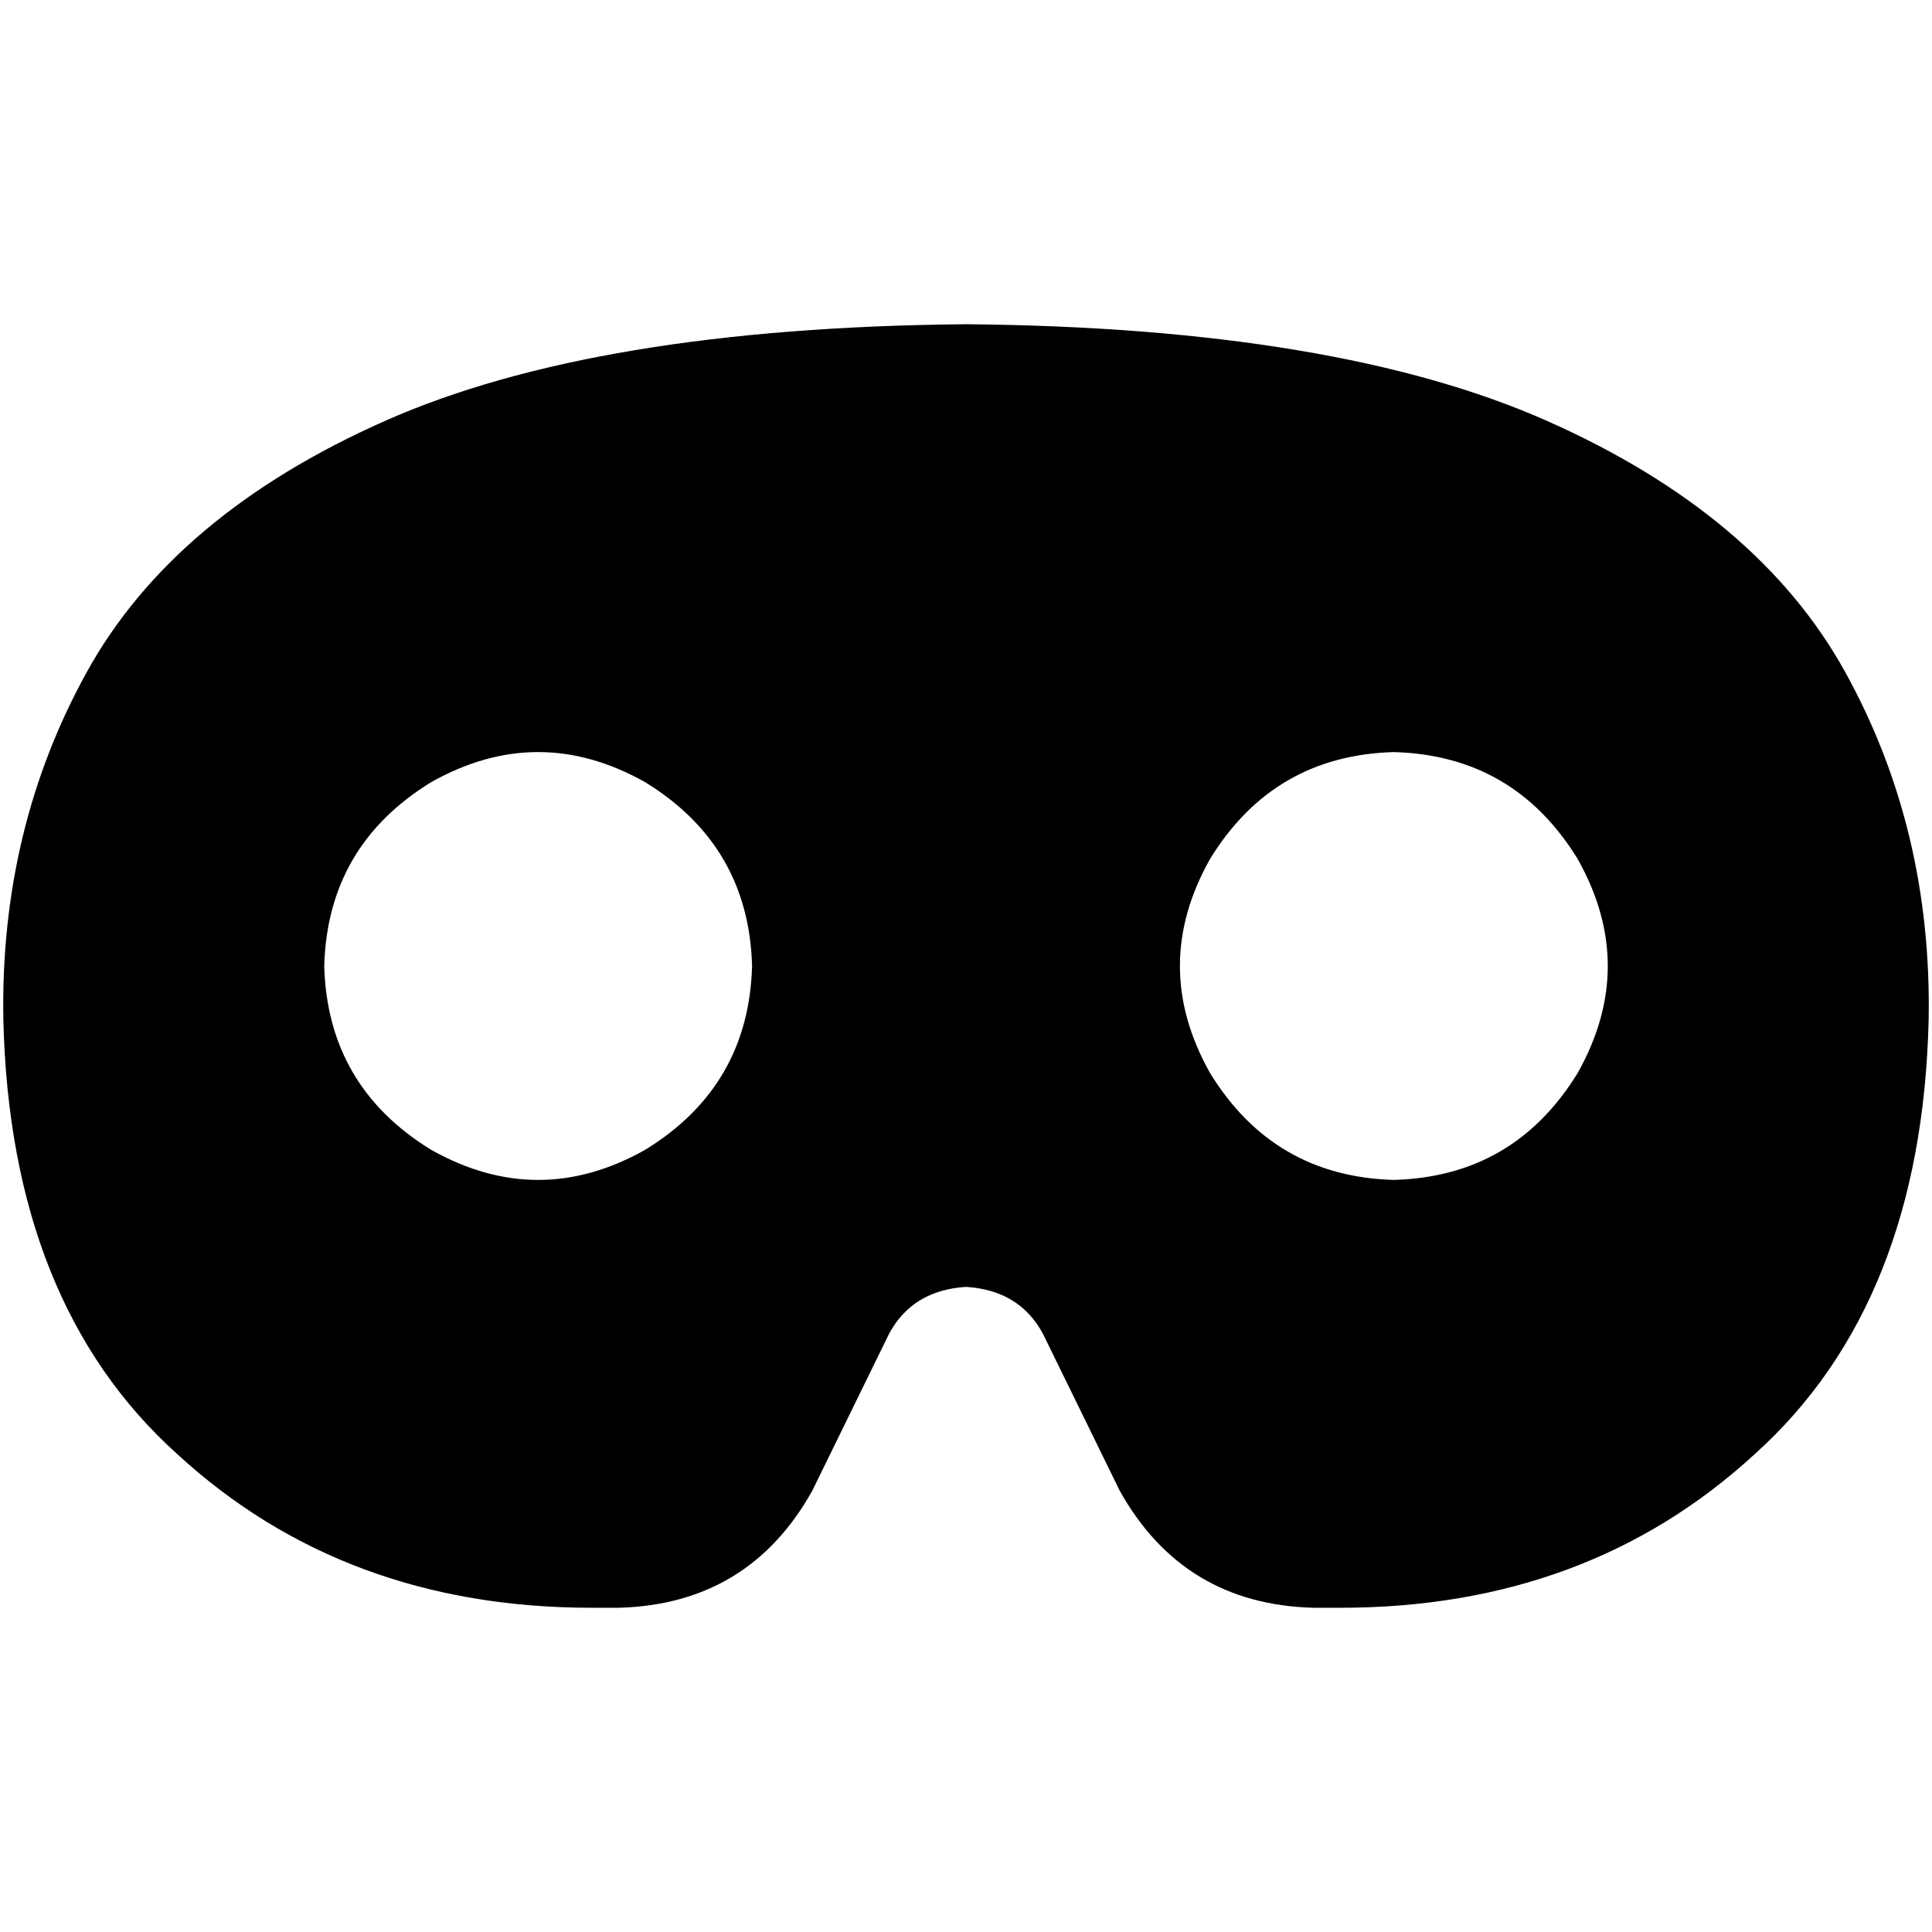 <svg xmlns="http://www.w3.org/2000/svg" viewBox="0 0 512 512">
  <path d="M 256 85.924 Q 157.675 86.81 101.869 111.612 L 101.869 111.612 L 101.869 111.612 Q 46.062 136.415 23.031 178.048 L 23.031 178.048 L 23.031 178.048 Q 0 219.682 0.886 270.173 Q 2.657 345.467 46.948 385.329 Q 91.239 426.076 156.789 426.076 L 163.875 426.076 L 163.875 426.076 Q 198.422 425.19 215.253 395.073 L 235.626 353.439 L 235.626 353.439 Q 241.827 341.924 256 341.038 Q 270.173 341.924 276.374 353.439 L 296.747 395.073 L 296.747 395.073 Q 313.578 425.19 348.125 426.076 L 355.211 426.076 L 355.211 426.076 Q 420.761 426.076 465.052 385.329 Q 509.343 345.467 511.114 270.173 Q 512 219.682 488.969 178.048 Q 465.938 136.415 410.131 111.612 Q 354.325 86.81 256 85.924 L 256 85.924 Z M 85.924 256 Q 86.81 224.111 114.27 207.28 Q 142.616 191.336 170.962 207.28 Q 198.422 224.111 199.308 256 Q 198.422 287.889 170.962 304.72 Q 142.616 320.664 114.27 304.72 Q 86.81 287.889 85.924 256 L 85.924 256 Z M 369.384 199.308 Q 401.273 200.194 418.104 227.654 Q 434.048 256 418.104 284.346 Q 401.273 311.806 369.384 312.692 Q 337.495 311.806 320.664 284.346 Q 304.72 256 320.664 227.654 Q 337.495 200.194 369.384 199.308 L 369.384 199.308 Z" />
</svg>
